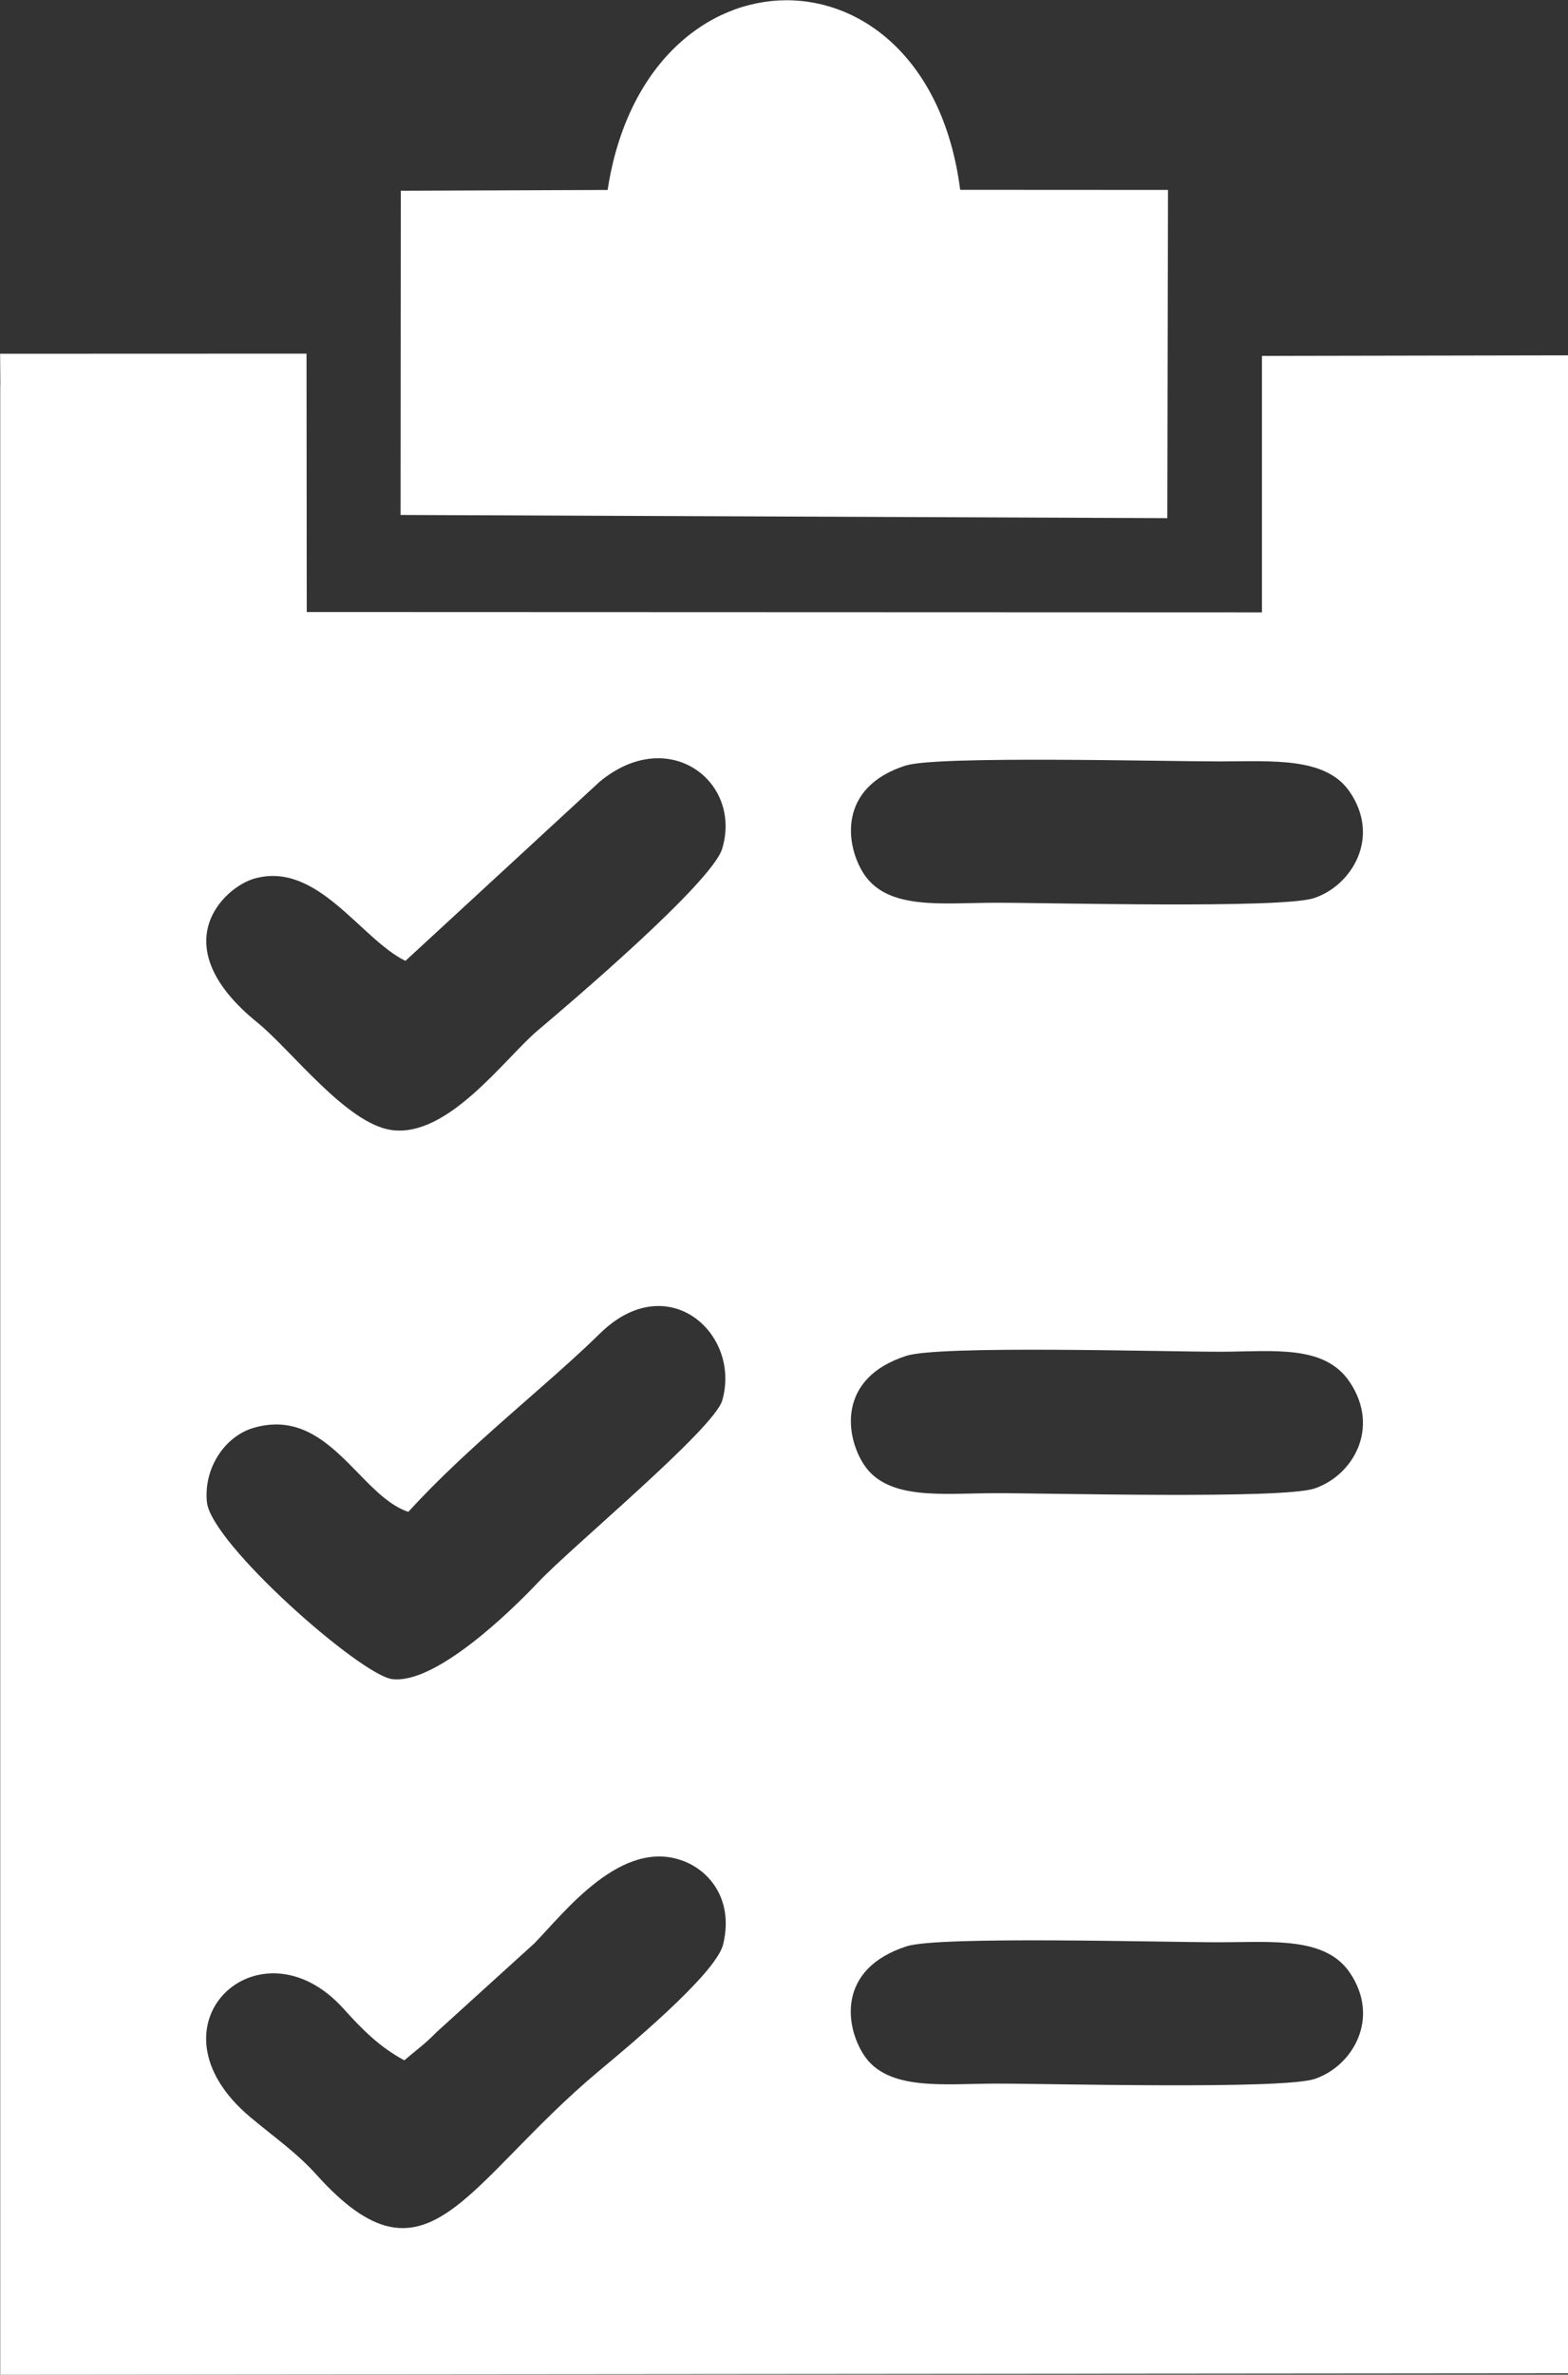 <?xml version="1.0" encoding="UTF-8"?>
<!DOCTYPE svg PUBLIC "-//W3C//DTD SVG 1.1//EN" "http://www.w3.org/Graphics/SVG/1.1/DTD/svg11.dtd">
<!-- Creator: CorelDRAW 2021.5 -->
<svg xmlns="http://www.w3.org/2000/svg" xml:space="preserve" width="10.664mm" height="16.139mm" version="1.1" style="shape-rendering:geometricPrecision; text-rendering:geometricPrecision; image-rendering:optimizeQuality; fill-rule:evenodd; clip-rule:evenodd"
viewBox="0 0 138.22 209.18"
 xmlns:xlink="http://www.w3.org/1999/xlink"
 xmlns:xodm="http://www.corel.com/coreldraw/odm/2003">
 <rect x="0" y="0" width="138.22" height="209.18" fill="#333333" stroke="none"/>
 <defs>
  <style type="text/css">
   <![CDATA[
    .fil0 {fill:white}
   ]]>
  </style>
 </defs>
 <g id="Layer_x0020_1">
  <g id="_2858004310608">
   <path class="fil0" d="M0.02 33.95l-0 175.23 138.21 -0.12 -0 -177.76 -26.99 0.05 0 22.59 -84.2 -0.03 -0.02 -22.76 -27.01 0.01 0.02 2.79zm79.85 33.47c-6.16,1.96 -5.28,7.18 -3.72,9.56 2.11,3.21 6.9,2.55 11.57,2.54 4.67,-0.01 25.25,0.54 28.11,-0.41 3.31,-1.09 5.91,-5.32 3.15,-9.36 -2.09,-3.07 -6.72,-2.69 -11.42,-2.68 -4.71,0.01 -24.94,-0.52 -27.7,0.36zm0.06 104.02c-6.14,1.98 -5.43,7.02 -3.8,9.55 2.07,3.21 6.99,2.57 11.6,2.55 4.7,-0.01 25.25,0.54 28.15,-0.41 3.35,-1.11 5.85,-5.35 3.09,-9.39 -2.16,-3.14 -6.8,-2.66 -11.39,-2.65 -4.79,0.01 -24.79,-0.57 -27.64,0.35zm-0.03 -52.01c-6.15,1.97 -5.35,7.12 -3.76,9.56 2.08,3.21 6.96,2.55 11.59,2.54 4.66,-0.01 25.28,0.54 28.13,-0.41 3.36,-1.11 5.85,-5.3 3.12,-9.38 -2.23,-3.33 -6.72,-2.68 -11.41,-2.67 -4.85,0.01 -24.73,-0.59 -27.67,0.36zm-44.26 62.06c-2.17,-1.18 -3.62,-2.62 -5.37,-4.56 -7.36,-8.16 -17.88,1.44 -8.21,9.56 2.12,1.78 4.06,3.1 5.86,5.1 9.78,10.85 13.02,0.74 24.91,-9.19 2.14,-1.79 10.27,-8.49 10.91,-11.11 0.93,-3.78 -1.04,-6.39 -3.42,-7.33 -5.49,-2.17 -10.55,4.49 -13.21,7.22l-8.61 7.81c-1.05,1.08 -1.88,1.65 -2.86,2.5zm0.35 -48.32c-4.32,-1.41 -7.05,-9.35 -13.68,-7.38 -2.44,0.73 -4.37,3.47 -4.07,6.52 0.36,3.66 13.57,15.27 16.34,15.6 3.82,0.46 10.44,-5.97 12.87,-8.54 2.93,-3.11 15.5,-13.5 16.22,-16.02 1.68,-5.91 -4.84,-11.72 -10.78,-5.89 -4.76,4.67 -11.62,9.92 -16.89,15.71zm-0.25 -48.53c-3.97,-1.94 -7.76,-8.81 -13.31,-7.25 -2.7,0.76 -8.17,5.87 0.28,12.7 2.96,2.4 7.82,8.88 11.79,9.45 4.99,0.71 9.99,-6.31 12.9,-8.77 2.55,-2.15 15.35,-13 16.26,-16.01 1.79,-5.91 -4.72,-10.94 -10.8,-5.9l-17.12 15.78z"/>
   <path class="fil0" d="M53.55 16.73l-18.22 0.07 -0.02 28.56 67.59 0.28 0.06 -28.91 -18.32 -0.01c-2.86,-22.35 -27.69,-22.19 -31.08,0.03z"/>
  </g>
 </g>
</svg>
